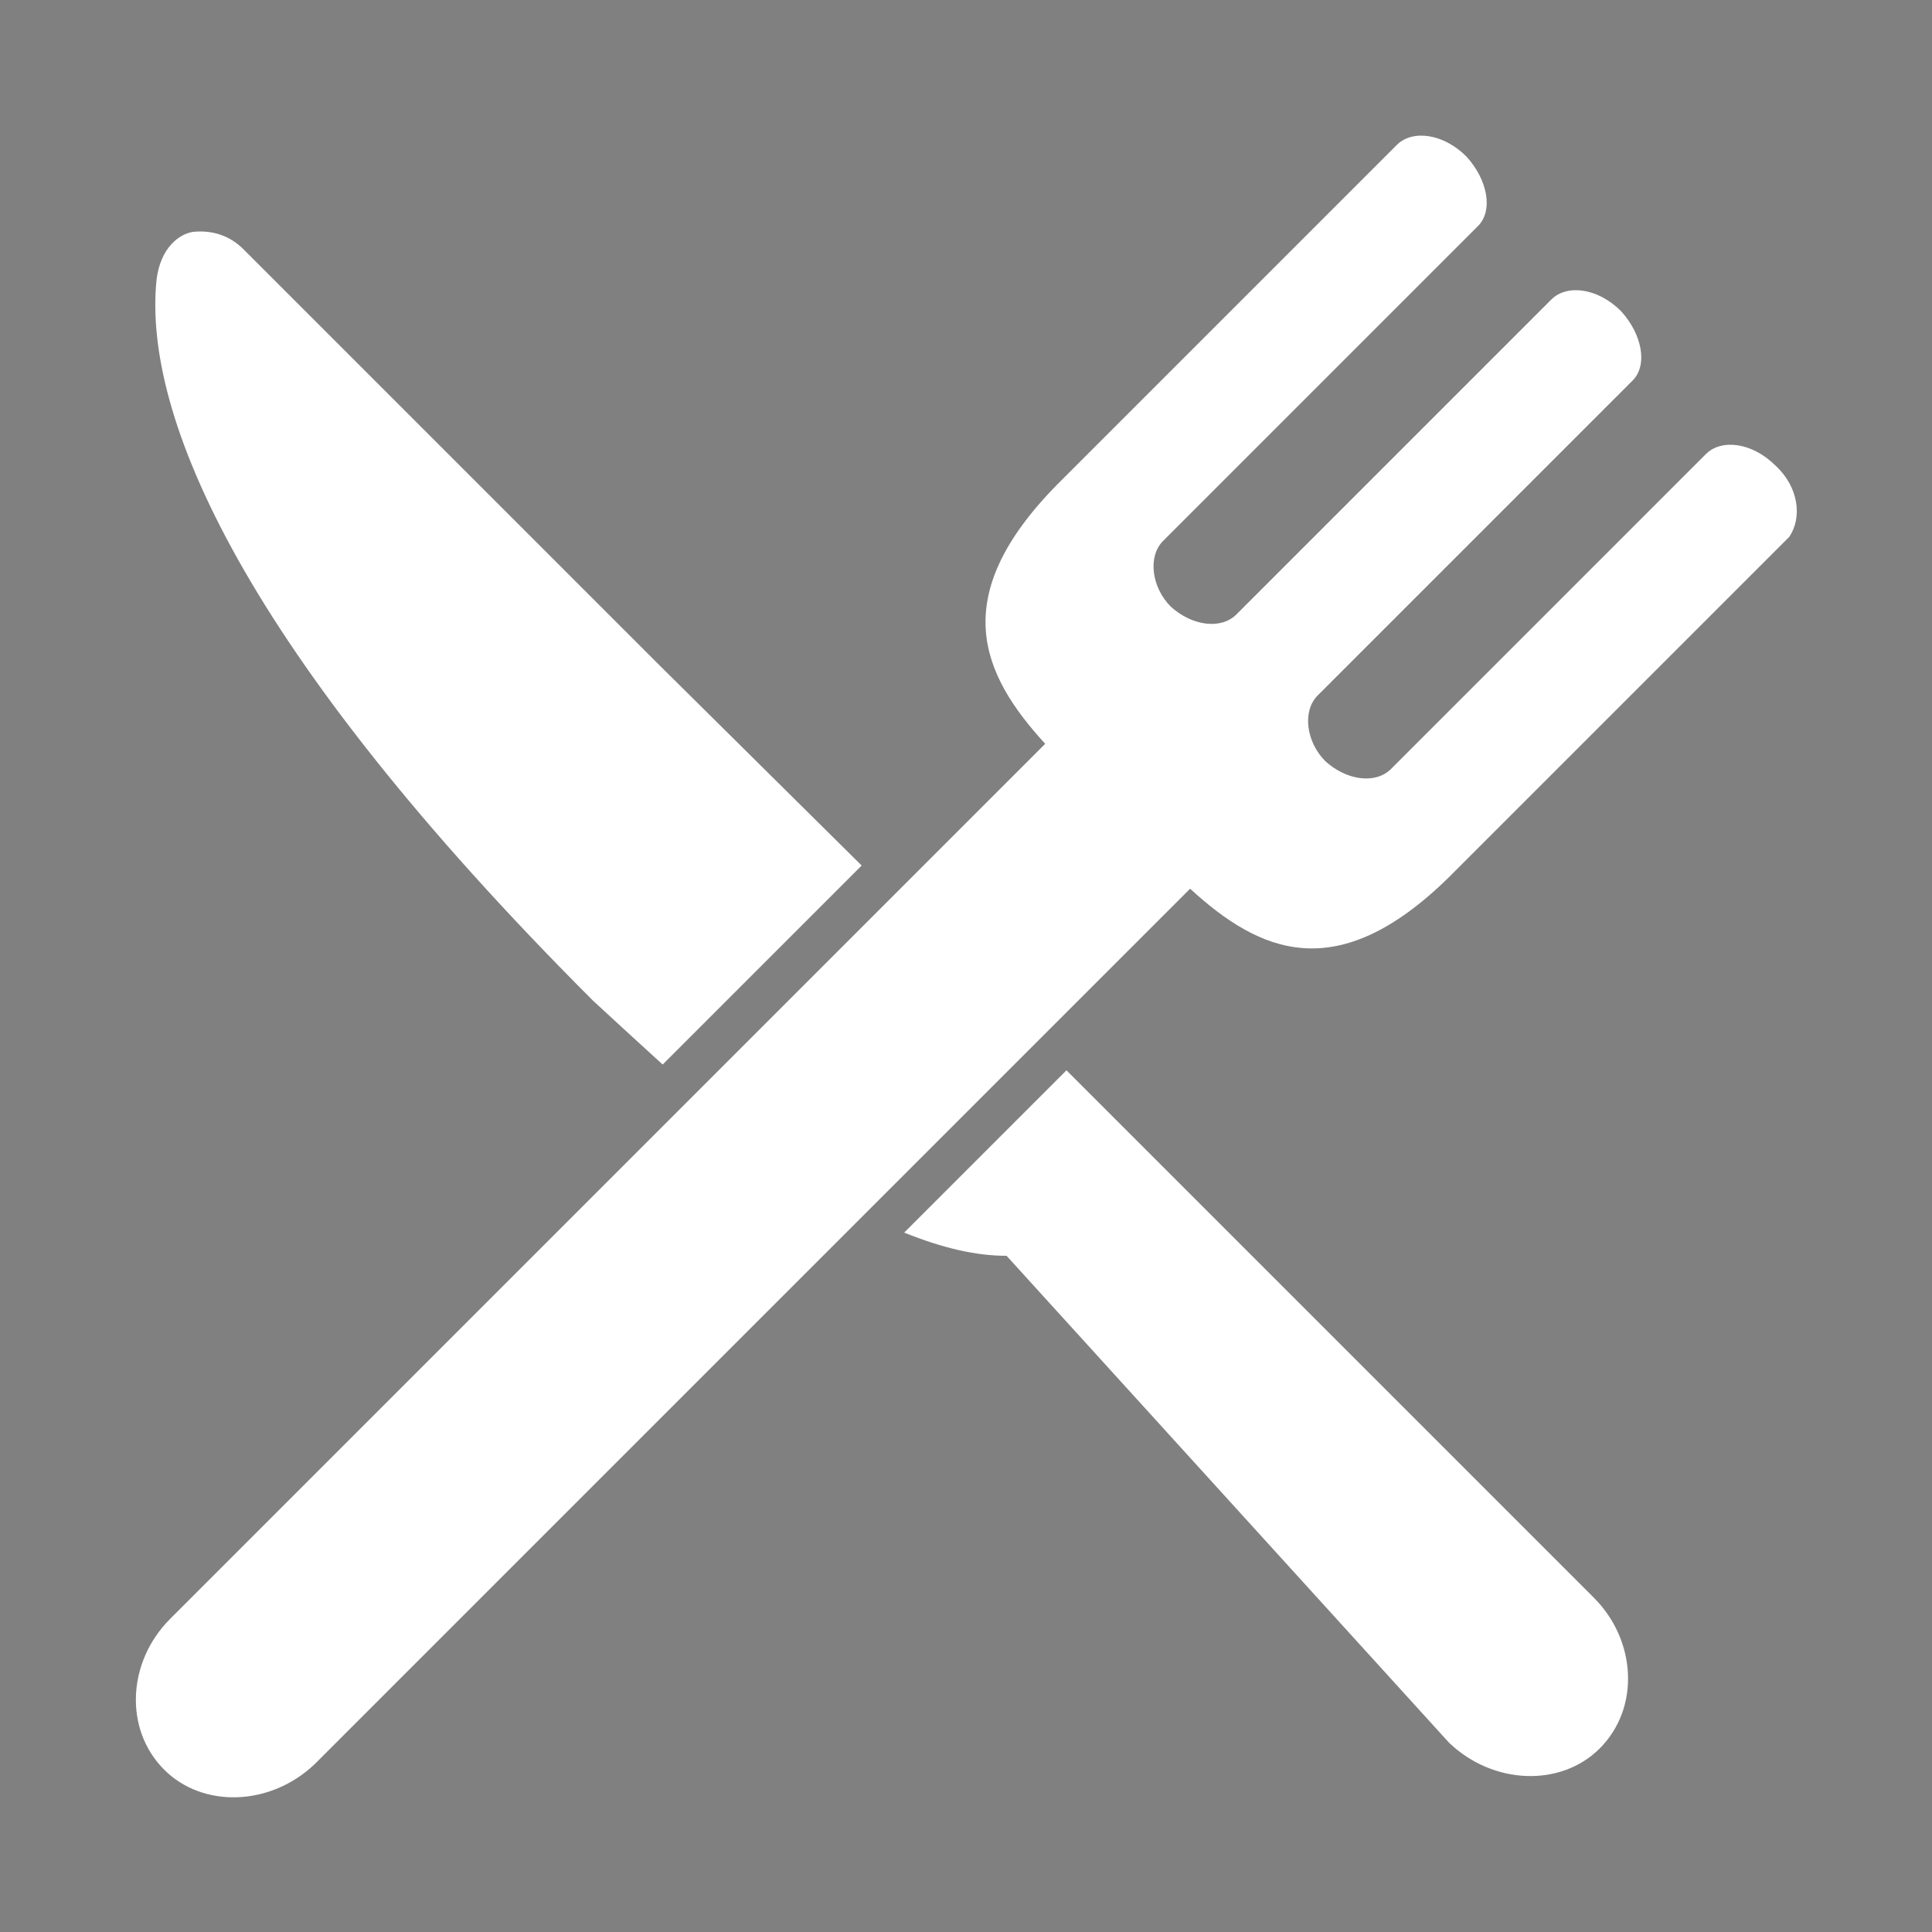 <?xml version="1.0" encoding="utf-8"?>
<!-- Generator: Adobe Illustrator 25.0.1, SVG Export Plug-In . SVG Version: 6.00 Build 0)  -->
<svg version="1.1" id="レイヤー_1" xmlns="http://www.w3.org/2000/svg" xmlns:xlink="http://www.w3.org/1999/xlink" x="0px"
	 y="0px" width="100px" height="100px" viewBox="0 0 100 100" style="enable-background:new 0 0 100 100;" xml:space="preserve">
<rect x="0" y="0" width="100" height="100" fill="#808080" stroke="none"/>
<style type="text/css">
	.st0{fill:#7A6503;}
	.st1{fill:#0D285F;}
	.st2{fill:#094409;}
	.st3{fill:#7D1919;}
	.st4{fill:#FFFFFF;}
</style>
<g id="_x30_1">
	<path d="M-731.5-376.8c-3.7,0-7.3-1.6-9.8-4.4c-2.5-2.8-3.7-6.5-3.3-10.2l25.5-248.6c0.7-6.8,6.4-11.9,13.2-11.9h48.4
		c2.4-17.4,6.1-32,11.3-44.3c5-11.9,11.1-21.3,18.6-28.8c11.5-11.6,27.2-18,44.1-18h0.8c16.9,0,32.6,6.4,44.1,18
		c9.7,9.7,17.1,22.7,22.6,39.7c3.2,10,5.6,20.9,7.3,33.4h48.3c6.8,0,12.5,5.1,13.2,11.9l25.5,248.6c0.4,3.7-0.8,7.4-3.3,10.2
		c-2.5,2.8-6.1,4.4-9.8,4.4H-731.5z M-449.6-403.2l-22.8-222.2h-33.9c0.4,7.8,0.6,16.1,0.7,25.2c0,7.3-5.9,13.2-13.2,13.2
		s-13.2-5.9-13.2-13.2c0-8.6-0.2-17.1-0.7-25.2h-100.9c-0.5,7.9-0.7,16.4-0.7,25.2c0,7.3-5.9,13.2-13.2,13.2s-13.2-5.9-13.2-13.2
		c0-8.5,0.2-17,0.7-25.2h-33.9l-22.8,222.2H-449.6z M-535.5-651.9c-2.1-13.5-5.1-25-8.9-34.1c-3.6-8.5-7.9-15.3-12.8-20.2
		c-7.3-7.1-15.1-10.2-25.9-10.3c-10.8,0.1-18.6,3.2-25.9,10.3c-6.5,6.4-12,16.4-16,29c-2.4,7.4-4.3,15.7-5.8,25.4H-535.5z"/>
</g>
<path id="_x30_2" d="M-341.5-438.8l175.6,90.6c0.3,0.2,0.7,0.2,1.1,0.4c0.5,0.2,1,0.4,1.5,0.5c0.5,0.1,1,0.2,1.6,0.3
	c0.5,0.1,1,0.1,1.6,0.1c0.5,0,1-0.1,1.6-0.1c0.5-0.1,1-0.1,1.6-0.3c0.5-0.1,1-0.3,1.5-0.5c0.4-0.1,0.7-0.2,1.1-0.4l175.6-90.6
	c4.2-2.1,6.8-6.4,6.8-11.1v-175.6c0-1.1-0.2-2.2-0.5-3.3c-0.1-0.4-0.3-0.7-0.4-1c-0.3-0.7-0.5-1.3-0.9-2c-0.2-0.4-0.5-0.7-0.8-1
	c-0.4-0.5-0.8-1.1-1.2-1.5c-0.3-0.3-0.7-0.6-1.1-0.9c-0.4-0.3-0.7-0.7-1.2-0.9c-0.1-0.1-0.3-0.1-0.4-0.2c-0.1-0.1-0.2-0.2-0.3-0.2
	l-175.6-90.6c-3.6-1.9-7.9-1.9-11.5,0l-175.6,90.6c-0.1,0.1-0.2,0.2-0.3,0.2c-0.1,0.1-0.3,0.1-0.4,0.2c-0.4,0.3-0.8,0.6-1.2,0.9
	c-0.4,0.3-0.7,0.5-1.1,0.9c-0.5,0.5-0.9,1-1.2,1.5c-0.3,0.4-0.6,0.7-0.8,1c-0.4,0.6-0.6,1.3-0.9,2c-0.1,0.4-0.3,0.7-0.4,1
	c-0.3,1.1-0.5,2.2-0.5,3.3v175.6C-348.3-445.2-345.7-440.9-341.5-438.8z M-82.3-661.8l-148.3,76.5l-20.4-10.5l148.3-76.5
	L-82.3-661.8z M-323.3-605l32.5,16.8v73.6c0,4.7,2.6,9,6.8,11.1l47.6,24.6c3.9,2,8.5,1.8,12.2-0.4c3.7-2.3,6-6.3,6-10.7v-60.8
	l45.4,23.4v147.5l-150.6-77.7V-605z M-243.1-510.5l-22.6-11.7v-53.1l22.6,11.7V-510.5z M2.9-457.5l-150.6,77.7v-147.5L2.9-605
	V-457.5z M-160.2-549l-43.2-22.3L-55-647.7l43.2,22.3L-160.2-549z M-160.2-702l30.2,15.6l-148.3,76.5l-30.2-15.6L-160.2-702z"/>
<g>
	<path d="M315.6-647.5h-1.5v-67.6c0-7.7-6.2-13.9-13.9-13.9H95.9c-7.7,0-13.9,6.2-13.9,13.9v67.6h-1.5c-7.7,0-13.9,6.2-13.9,13.9
		v230c0,7.7,6.2,13.9,13.9,13.9h235c7.7,0,13.9-6.2,13.9-13.9v-230C329.4-641.3,323.2-647.5,315.6-647.5z M109.7-701.3h176.6v53.8
		h-28.2v-38.2c0-6.1-5-11.1-11.1-11.1h-97.9c-6.1,0-11.1,5-11.1,11.1v38.2h-28.2V-701.3z M235.9-674.6v27.1h-75.8v-27.1H235.9z
		 M301.7-417.6H94.4v-202.2h1.5h204.4h1.5V-417.6z"/>
	<path d="M281.3-591.1H114.7c-4,0-7.2,3.2-7.2,7.2v147.7c0,4,3.2,7.2,7.2,7.2h166.6c4,0,7.2-3.2,7.2-7.2v-147.7
		C288.6-587.9,285.3-591.1,281.3-591.1z M274.1-443.4H122v-133.3h152.2V-443.4z"/>
</g>
<g>
	<path d="M434.5-377.2c-3.4,0-6.5-0.5-9.1-1.6c-2.7-1.1-5-2.8-6.7-5c-3.5-4.5-4-9.6-4-13.6c0-3.2,0.4-6.8,1.3-11.4
		c0.2-0.9,1-1.6,2-1.6c0,0,34.7,1.2,34.7,1.2c1,0,1.8,0.8,1.9,1.7c0.5,3.3,0.9,6.8,0.9,10.2c0,4.3-0.7,7.7-2.1,10.6
		c-1.8,3.7-5.2,6.7-9.3,8.1C441.2-377.7,438.1-377.2,434.5-377.2z M737.7-403.6l-328.8-11.5c-4.1-0.1-7.3-2.8-7.3-6.2v-2.1
		c0-1.8,0.9-3.4,2.5-4.6c1.4-1,3.2-1.6,5.1-1.6c0,0,329,3.5,329,3.5c4.2,0.1,7.5,2.8,7.5,6.2v10.1c0,1.8-0.9,3.5-2.6,4.7
		c-1.4,1-3.2,1.5-5,1.5C737.9-403.6,737.8-403.6,737.7-403.6z M409.2-431c-1.9,0-3.7-0.6-5.1-1.6c-1.6-1.2-2.5-2.8-2.5-4.6v-2.1
		c0-3.3,3.2-6,7.2-6.2l328.8-11.5c0.1,0,0.2,0,0.4,0c1.9,0,3.6,0.5,5,1.5c1.6,1.1,2.6,2.8,2.6,4.6v10.1c0,3.4-3.3,6.1-7.5,6.2
		C738.2-434.5,409.3-431,409.2-431z M417.8-450.1c-1,0-1.8-0.7-2-1.6c-0.9-4.6-1.3-8.2-1.3-11.4c0-4.2,0.6-7.5,2-10.4
		c1.7-3.7,4.8-6.7,8.7-8.3c2.6-1.1,5.7-1.6,9.1-1.6c3.6,0,6.7,0.5,9.4,1.5c2.9,1.1,5.4,2.7,7.2,4.8c3.8,4.5,4.3,9.8,4.3,13.9
		c0,3.4-0.5,6.9-0.9,10.2c-0.1,1-0.9,1.7-1.9,1.7C452.5-451.3,417.8-450.1,417.8-450.1z M519.7-480.1c-6.5,0-12.5-2.8-16.7-7.7
		c-3.4-4-5.3-9-5.3-14.3c0-1.1,0.1-2.3,0.3-3.4l5.2-33.1c-19-8.3-35.5-19.2-49.2-32.6c-14.5-14.2-24.9-32.2-30.9-53.6
		c-4.8-17.3-7.1-37-7.1-62.1v-0.2c0-5.9,2.3-11.4,6.4-15.5c4.2-4.1,9.7-6.4,15.6-6.5h276.7c5.9,0,11.4,2.3,15.6,6.4
		c4.1,4.2,6.4,9.7,6.4,15.6v0.2c0,25.1-2.3,44.8-7.1,62.1c-6,21.4-16.3,39.4-30.8,53.6c-13.7,13.4-30.2,24.4-49.2,32.6l5.2,33.1
		c0.2,1.2,0.3,2.3,0.3,3.4c0,5.2-1.9,10.3-5.3,14.3c-4.2,4.9-10.3,7.7-16.7,7.7C633.1-480.1,519.7-480.1,519.7-480.1z M630.7-504.1
		l-6.3-40c-0.9-5.6,2.3-11.2,7.7-13.1c19.3-7.1,36-17.6,49.8-31.2c11.6-11.4,19.6-25.4,24.5-42.9c4.1-14.6,6.1-32.2,6.2-53.8H440.1
		c0.1,21.7,2.1,39.3,6.2,53.8c4.9,17.5,13,31.5,24.6,42.9c13.8,13.6,30.6,24,49.8,31.2c5.4,2,8.6,7.5,7.7,13.1l-6.3,40H630.7z"/>
</g>
<path id="_x30_1_1_" class="st0" d="M-587.5,96.3c-0.9,0-1.9-0.4-2.5-1.1c-0.6-0.7-0.9-1.6-0.8-2.6l6.4-62.9c0.2-1.7,1.6-3,3.3-3
	h12.2c0.6-4.4,1.5-8.1,2.8-11.2c1.3-3,2.8-5.4,4.7-7.3c2.9-2.9,6.9-4.5,11.2-4.5h0.2c4.3,0,8.2,1.6,11.2,4.5c2.5,2.4,4.3,5.7,5.7,10
	c0.8,2.5,1.4,5.3,1.9,8.5h12.2c1.7,0,3.2,1.3,3.3,3l6.4,62.9c0.1,0.9-0.2,1.9-0.8,2.6c-0.6,0.7-1.5,1.1-2.5,1.1H-587.5z
	 M-516.2,89.6l-5.8-56.2h-8.6c0.1,2,0.2,4.1,0.2,6.4c0,1.8-1.5,3.3-3.3,3.3c-1.8,0-3.3-1.5-3.3-3.3c0-2.2-0.1-4.3-0.2-6.4h-25.5
	c-0.1,2-0.2,4.1-0.2,6.4c0,1.8-1.5,3.3-3.3,3.3c-1.8,0-3.3-1.5-3.3-3.3c0-2.2,0.1-4.3,0.2-6.4h-8.6l-5.8,56.2H-516.2z M-537.9,26.7
	c-0.5-3.4-1.3-6.3-2.3-8.6c-0.9-2.2-2-3.9-3.2-5.1c-1.9-1.8-3.8-2.6-6.6-2.6c-2.7,0-4.7,0.8-6.6,2.6c-1.6,1.6-3,4.1-4.1,7.3
	c-0.6,1.9-1.1,4-1.5,6.4H-537.9z"/>
<path id="_x30_2_1_" class="st1" d="M-445.8,75l44.4,22.9c0.1,0,0.2,0.1,0.3,0.1c0.1,0.1,0.3,0.1,0.4,0.1c0.1,0,0.3,0,0.4,0.1
	c0.1,0,0.3,0,0.4,0c0.1,0,0.3,0,0.4,0c0.1,0,0.3,0,0.4-0.1c0.1,0,0.3-0.1,0.4-0.1c0.1,0,0.2-0.1,0.3-0.1l44.4-22.9
	c1-0.5,1.7-1.6,1.7-2.8V27.8c0-0.3,0-0.6-0.1-0.8c0-0.1-0.1-0.2-0.1-0.3c-0.1-0.2-0.1-0.3-0.2-0.5c-0.1-0.1-0.1-0.2-0.2-0.3
	c-0.1-0.1-0.2-0.3-0.3-0.4c-0.1-0.1-0.2-0.1-0.3-0.2c-0.1-0.1-0.2-0.2-0.3-0.2c0,0-0.1,0-0.1,0c0,0-0.1,0-0.1-0.1l-44.4-22.9
	c-0.9-0.5-2-0.5-2.9,0L-445.8,25c0,0-0.1,0-0.1,0.1c0,0-0.1,0-0.1,0c-0.1,0.1-0.2,0.2-0.3,0.2c-0.1,0.1-0.2,0.1-0.3,0.2
	c-0.1,0.1-0.2,0.3-0.3,0.4c-0.1,0.1-0.1,0.2-0.2,0.3c-0.1,0.2-0.2,0.3-0.2,0.5c0,0.1-0.1,0.2-0.1,0.3c-0.1,0.3-0.1,0.5-0.1,0.8v44.4
	C-447.5,73.4-446.9,74.5-445.8,75z M-380.3,18.6L-417.8,38l-5.2-2.7l37.5-19.3L-380.3,18.6z M-441.2,33l8.2,4.2v18.6
	c0,1.2,0.7,2.3,1.7,2.8l12,6.2c1,0.5,2.2,0.5,3.1-0.1c0.9-0.6,1.5-1.6,1.5-2.7V46.7l11.5,5.9v37.3l-38.1-19.6V33z M-421,56.9l-5.7-3
	V40.5l5.7,3V56.9z M-358.8,70.3l-38.1,19.6V52.6l38.1-19.6V70.3z M-400,47.2l-10.9-5.6l37.5-19.3l10.9,5.6L-400,47.2z M-400,8.5
	l7.6,3.9l-37.5,19.3l-7.6-3.9L-400,8.5z"/>
<g>
	<path class="st2" d="M-220.6,26.9h-0.3V10.8c0-1.8-1.5-3.3-3.3-3.3h-51.5c-1.8,0-3.3,1.5-3.3,3.3v16.1h-0.4c-1.8,0-3.3,1.5-3.3,3.3
		v59c0,1.8,1.5,3.3,3.3,3.3h58.8c1.8,0,3.3-1.5,3.3-3.3v-59C-217.3,28.4-218.7,26.9-220.6,26.9z M-272.4,14.1h44.9v12.8h-6.7v-9.1
		c0-1.5-1.2-2.6-2.7-2.6h-26.1c-1.5,0-2.7,1.2-2.7,2.6v9.1h-6.7V14.1z M-239.6,20.4v6.5h-20.8v-6.5H-239.6z M-223.9,85.9h-52.2V33.5
		h0.4h51.5h0.3V85.9z"/>
	<path class="st2" d="M-228.7,40.4h-42.5c-1,0-1.7,0.8-1.7,1.7v39.4c0,1,0.8,1.7,1.7,1.7h42.5c1,0,1.7-0.8,1.7-1.7V42.1
		C-227,41.1-227.8,40.4-228.7,40.4z M-230.5,79.8h-39.1V43.8h39.1V79.8z"/>
</g>
<path class="st3" d="M-134.2,92c-0.9,0-1.6-0.1-2.3-0.4c-0.7-0.3-1.3-0.7-1.7-1.3c-0.9-1.1-1-2.4-1-3.4c0-0.8,0.1-1.7,0.3-2.9
	c0-0.2,0.3-0.4,0.5-0.4c0,0,8.8,0.3,8.8,0.3c0.2,0,0.4,0.2,0.5,0.4c0.1,0.8,0.2,1.7,0.2,2.6c0,1.1-0.2,1.9-0.5,2.7
	c-0.4,0.9-1.3,1.7-2.4,2.1C-132.5,91.8-133.3,92-134.2,92z M-57.5,85.3l-83.1-2.9c-1,0-1.8-0.7-1.8-1.6v-0.5c0-0.4,0.2-0.9,0.6-1.2
	c0.3-0.3,0.8-0.4,1.3-0.4c0,0,83.2,0.9,83.2,0.9c1.1,0,1.9,0.7,1.9,1.6v2.6c0,0.5-0.2,0.9-0.6,1.2C-56.5,85.1-57,85.3-57.5,85.3
	C-57.5,85.3-57.5,85.3-57.5,85.3z M-140.6,78.4c-0.5,0-0.9-0.1-1.3-0.4c-0.4-0.3-0.6-0.7-0.6-1.2v-0.5c0-0.8,0.8-1.5,1.8-1.6
	l83.1-2.9c0,0,0.1,0,0.1,0c0.5,0,0.9,0.1,1.3,0.4c0.4,0.3,0.6,0.7,0.6,1.2v2.6c0,0.9-0.8,1.6-1.9,1.6
	C-57.4,77.5-140.6,78.4-140.6,78.4z M-138.4,73.5c-0.2,0-0.5-0.2-0.5-0.4c-0.2-1.2-0.3-2.1-0.3-2.9c0-1.1,0.2-1.9,0.5-2.6
	c0.4-0.9,1.2-1.7,2.2-2.1c0.7-0.3,1.4-0.4,2.3-0.4c0.9,0,1.7,0.1,2.4,0.4c0.7,0.3,1.4,0.7,1.8,1.2c1,1.1,1.1,2.5,1.1,3.5
	c0,0.9-0.1,1.7-0.2,2.6c0,0.2-0.2,0.4-0.5,0.4C-129.6,73.2-138.4,73.5-138.4,73.5z M-112.6,65.9c-1.6,0-3.2-0.7-4.2-2
	c-0.9-1-1.3-2.3-1.3-3.6c0-0.3,0-0.6,0.1-0.9l1.3-8.4c-4.8-2.1-9-4.9-12.4-8.2c-3.7-3.6-6.3-8.1-7.8-13.5c-1.2-4.4-1.8-9.4-1.8-15.7
	v0c0-1.5,0.6-2.9,1.6-3.9c1.1-1,2.5-1.6,3.9-1.6h69.9c1.5,0,2.9,0.6,3.9,1.6c1,1.1,1.6,2.4,1.6,3.9v0.1c0,6.3-0.6,11.3-1.8,15.7
	c-1.5,5.4-4.1,10-7.8,13.5c-3.5,3.4-7.6,6.2-12.4,8.2l1.3,8.4c0,0.3,0.1,0.6,0.1,0.9c0,1.3-0.5,2.6-1.3,3.6
	c-1.1,1.2-2.6,1.9-4.2,1.9C-84,65.9-112.6,65.9-112.6,65.9z M-84.6,59.9l-1.6-10.1c-0.2-1.4,0.6-2.8,1.9-3.3
	c4.9-1.8,9.1-4.4,12.6-7.9c2.9-2.9,5-6.4,6.2-10.8c1-3.7,1.6-8.1,1.6-13.6h-68.9c0,5.5,0.5,9.9,1.6,13.6c1.2,4.4,3.3,8,6.2,10.8
	c3.5,3.4,7.7,6.1,12.6,7.9c1.4,0.5,2.2,1.9,1.9,3.3l-1.6,10.1H-84.6z"/>
<path id="_x30_1_3_" class="st4" d="M-587.5,246.3c-0.9,0-1.9-0.4-2.5-1.1c-0.6-0.7-0.9-1.6-0.8-2.6l6.4-62.9c0.2-1.7,1.6-3,3.3-3
	h12.2c0.6-4.4,1.5-8.1,2.8-11.2c1.3-3,2.8-5.4,4.7-7.3c2.9-2.9,6.9-4.5,11.2-4.5h0.2c4.3,0,8.2,1.6,11.2,4.5c2.5,2.4,4.3,5.7,5.7,10
	c0.8,2.5,1.4,5.3,1.9,8.5h12.2c1.7,0,3.2,1.3,3.3,3l6.4,62.9c0.1,0.9-0.2,1.9-0.8,2.6c-0.6,0.7-1.5,1.1-2.5,1.1H-587.5z
	 M-516.2,239.6l-5.8-56.2h-8.6c0.1,2,0.2,4.1,0.2,6.4c0,1.8-1.5,3.3-3.3,3.3c-1.8,0-3.3-1.5-3.3-3.3c0-2.2-0.1-4.3-0.2-6.4h-25.5
	c-0.1,2-0.2,4.1-0.2,6.4c0,1.8-1.5,3.3-3.3,3.3c-1.8,0-3.3-1.5-3.3-3.3c0-2.2,0.1-4.3,0.2-6.4h-8.6l-5.8,56.2H-516.2z M-537.9,176.7
	c-0.5-3.4-1.3-6.3-2.3-8.6c-0.9-2.2-2-3.9-3.2-5.1c-1.9-1.8-3.8-2.6-6.6-2.6c-2.7,0-4.7,0.8-6.6,2.6c-1.6,1.6-3,4.1-4.1,7.3
	c-0.6,1.9-1.1,4-1.5,6.4H-537.9z"/>
<path id="_x30_2_2_" class="st4" d="M-445.8,225l44.4,22.9c0.1,0,0.2,0.1,0.3,0.1c0.1,0.1,0.3,0.1,0.4,0.1c0.1,0,0.3,0,0.4,0.1
	c0.1,0,0.3,0,0.4,0c0.1,0,0.3,0,0.4,0c0.1,0,0.3,0,0.4-0.1c0.1,0,0.3-0.1,0.4-0.1c0.1,0,0.2-0.1,0.3-0.1l44.4-22.9
	c1-0.5,1.7-1.6,1.7-2.8v-44.4c0-0.3,0-0.6-0.1-0.8c0-0.1-0.1-0.2-0.1-0.3c-0.1-0.2-0.1-0.3-0.2-0.5c-0.1-0.1-0.1-0.2-0.2-0.3
	c-0.1-0.1-0.2-0.3-0.3-0.4c-0.1-0.1-0.2-0.1-0.3-0.2c-0.1-0.1-0.2-0.2-0.3-0.2c0,0-0.1,0-0.1,0c0,0-0.1,0-0.1-0.1l-44.4-22.9
	c-0.9-0.5-2-0.5-2.9,0l-44.4,22.9c0,0-0.1,0-0.1,0.1c0,0-0.1,0-0.1,0c-0.1,0.1-0.2,0.2-0.3,0.2c-0.1,0.1-0.2,0.1-0.3,0.2
	c-0.1,0.1-0.2,0.3-0.3,0.4c-0.1,0.1-0.1,0.2-0.2,0.3c-0.1,0.2-0.2,0.3-0.2,0.5c0,0.1-0.1,0.2-0.1,0.3c-0.1,0.3-0.1,0.5-0.1,0.8v44.4
	C-447.5,223.4-446.9,224.5-445.8,225z M-380.3,168.6l-37.5,19.3l-5.2-2.7l37.5-19.3L-380.3,168.6z M-441.2,183l8.2,4.2v18.6
	c0,1.2,0.7,2.3,1.7,2.8l12,6.2c1,0.5,2.2,0.5,3.1-0.1c0.9-0.6,1.5-1.6,1.5-2.7v-15.4l11.5,5.9v37.3l-38.1-19.6V183z M-421,206.9
	l-5.7-3v-13.4l5.7,3V206.9z M-358.8,220.3l-38.1,19.6v-37.3l38.1-19.6V220.3z M-400,197.2l-10.9-5.6l37.5-19.3l10.9,5.6L-400,197.2z
	 M-400,158.5l7.6,3.9l-37.5,19.3l-7.6-3.9L-400,158.5z"/>
<g>
	<path class="st4" d="M-220.6,176.9h-0.3v-16.1c0-1.8-1.5-3.3-3.3-3.3h-51.5c-1.8,0-3.3,1.5-3.3,3.3v16.1h-0.4
		c-1.8,0-3.3,1.5-3.3,3.3v59c0,1.8,1.5,3.3,3.3,3.3h58.8c1.8,0,3.3-1.5,3.3-3.3v-59C-217.3,178.4-218.7,176.9-220.6,176.9z
		 M-272.4,164.1h44.9v12.8h-6.7v-9.1c0-1.5-1.2-2.6-2.7-2.6h-26.1c-1.5,0-2.7,1.2-2.7,2.6v9.1h-6.7V164.1z M-239.6,170.4v6.5h-20.8
		v-6.5H-239.6z M-223.9,235.9h-52.2v-52.4h0.4h51.5h0.3V235.9z"/>
	<path class="st4" d="M-228.7,190.4h-42.5c-1,0-1.7,0.8-1.7,1.7v39.4c0,1,0.8,1.7,1.7,1.7h42.5c1,0,1.7-0.8,1.7-1.7v-39.4
		C-227,191.1-227.8,190.4-228.7,190.4z M-230.5,229.8h-39.1v-35.9h39.1V229.8z"/>
</g>
<path class="st4" d="M-134.2,242c-0.9,0-1.6-0.1-2.3-0.4c-0.7-0.3-1.3-0.7-1.7-1.3c-0.9-1.1-1-2.4-1-3.4c0-0.8,0.1-1.7,0.3-2.9
	c0-0.2,0.3-0.4,0.5-0.4c0,0,8.8,0.3,8.8,0.3c0.2,0,0.4,0.2,0.5,0.4c0.1,0.8,0.2,1.7,0.2,2.6c0,1.1-0.2,1.9-0.5,2.7
	c-0.4,0.9-1.3,1.7-2.4,2.1C-132.5,241.8-133.3,242-134.2,242z M-57.5,235.3l-83.1-2.9c-1,0-1.8-0.7-1.8-1.6v-0.5
	c0-0.4,0.2-0.9,0.6-1.2c0.3-0.3,0.8-0.4,1.3-0.4c0,0,83.2,0.9,83.2,0.9c1.1,0,1.9,0.7,1.9,1.6v2.6c0,0.5-0.2,0.9-0.6,1.2
	C-56.5,235.1-57,235.3-57.5,235.3C-57.5,235.3-57.5,235.3-57.5,235.3z M-140.6,228.4c-0.5,0-0.9-0.1-1.3-0.4
	c-0.4-0.3-0.6-0.7-0.6-1.2v-0.5c0-0.8,0.8-1.5,1.8-1.6l83.1-2.9c0,0,0.1,0,0.1,0c0.5,0,0.9,0.1,1.3,0.4c0.4,0.3,0.6,0.7,0.6,1.2v2.6
	c0,0.9-0.8,1.6-1.9,1.6C-57.4,227.5-140.6,228.4-140.6,228.4z M-138.4,223.5c-0.2,0-0.5-0.2-0.5-0.4c-0.2-1.2-0.3-2.1-0.3-2.9
	c0-1.1,0.2-1.9,0.5-2.6c0.4-0.9,1.2-1.7,2.2-2.1c0.7-0.3,1.4-0.4,2.3-0.4c0.9,0,1.7,0.1,2.4,0.4c0.7,0.3,1.4,0.7,1.8,1.2
	c1,1.1,1.1,2.5,1.1,3.5c0,0.9-0.1,1.7-0.2,2.6c0,0.2-0.2,0.4-0.5,0.4C-129.6,223.2-138.4,223.5-138.4,223.5z M-112.6,215.9
	c-1.6,0-3.2-0.7-4.2-2c-0.9-1-1.3-2.3-1.3-3.6c0-0.3,0-0.6,0.1-0.9l1.3-8.4c-4.8-2.1-9-4.9-12.4-8.2c-3.7-3.6-6.3-8.1-7.8-13.5
	c-1.2-4.4-1.8-9.4-1.8-15.7v0c0-1.5,0.6-2.9,1.6-3.9c1.1-1,2.5-1.6,3.9-1.6h69.9c1.5,0,2.9,0.6,3.9,1.6c1,1.1,1.6,2.4,1.6,3.9v0.1
	c0,6.3-0.6,11.3-1.8,15.7c-1.5,5.4-4.1,10-7.8,13.5c-3.5,3.4-7.6,6.2-12.4,8.2l1.3,8.4c0,0.3,0.1,0.6,0.1,0.9c0,1.3-0.5,2.6-1.3,3.6
	c-1.1,1.2-2.6,1.9-4.2,1.9C-84,215.9-112.6,215.9-112.6,215.9z M-84.6,209.9l-1.6-10.1c-0.2-1.4,0.6-2.8,1.9-3.3
	c4.9-1.8,9.1-4.4,12.6-7.9c2.9-2.9,5-6.4,6.2-10.8c1-3.7,1.6-8.1,1.6-13.6h-68.9c0,5.5,0.5,9.9,1.6,13.6c1.2,4.4,3.3,8,6.2,10.8
	c3.5,3.4,7.7,6.1,12.6,7.9c1.4,0.5,2.2,1.9,1.9,3.3l-1.6,10.1H-84.6z"/>
<path class="st4" d="M82.5,82.7c2.2,2.2,2.4,5.7,0.3,7.8c-2,2-5.5,1.9-7.8-0.3L52.1,65c-1.6,0-3.3-0.4-5.3-1.2l8.4-8.4l5.4,5.4
	L82.5,82.7z M34.3,55.1l10.3-10.3L34.1,34.4c-8.3-8.3-16.5-16.5-21.5-21.5c-0.7-0.7-1.6-1-2.6-0.9c-0.7,0.1-1.7,0.8-1.9,2.5
	c-0.7,7,4.4,19.1,22.6,37.3C32,53,33.2,54.1,34.3,55.1z M53.4,26.4l1.3-1.3c0,0,0,0,0,0L53.4,26.4z M91.9,24.1
	c-1.2-1.2-2.8-1.4-3.6-0.6L72,39.8c-0.8,0.8-2.3,0.6-3.4-0.4c-1-1-1.2-2.6-0.4-3.4l16.3-16.3c0.8-0.8,0.5-2.4-0.6-3.6
	c-1.2-1.2-2.8-1.4-3.6-0.6L64,31.8c-0.8,0.8-2.3,0.6-3.4-0.4c-1-1-1.2-2.6-0.4-3.4l16.3-16.3c0.8-0.8,0.5-2.4-0.6-3.6
	c-1.2-1.2-2.8-1.4-3.6-0.6L54.7,25.1c-5.7,5.8-3.9,9.8-0.6,13.4L8.8,83.8c-2.2,2.2-2.4,5.7-0.3,7.8c2,2,5.5,1.9,7.8-0.3l45.3-45.3
	c3.6,3.3,7.6,5.1,13.4-0.6l17.6-17.6C93.3,26.8,93.1,25.2,91.9,24.1z"/>
</svg>
